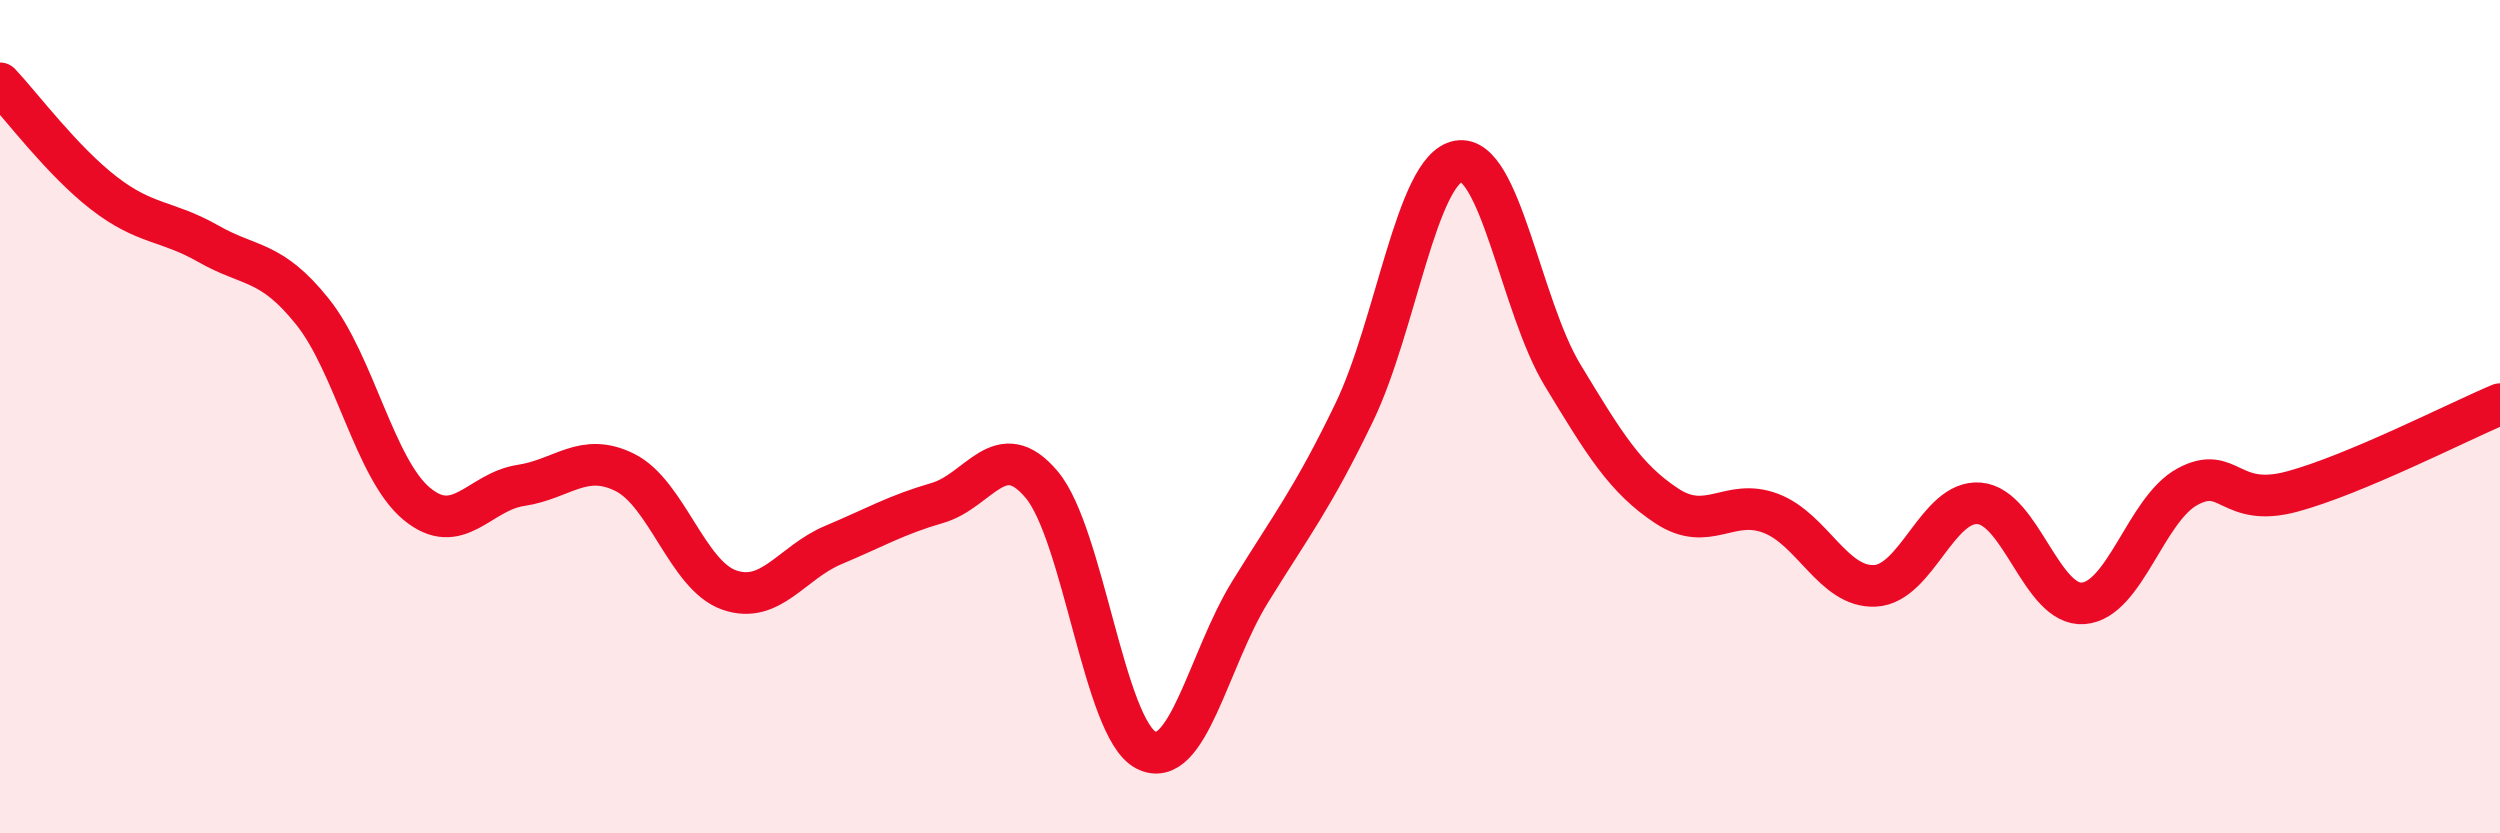 
    <svg width="60" height="20" viewBox="0 0 60 20" xmlns="http://www.w3.org/2000/svg">
      <path
        d="M 0,2 C 0.5,2.53 1.5,3.87 2.5,4.64 C 3.5,5.41 4,5.28 5,5.85 C 6,6.42 6.5,6.23 7.5,7.48 C 8.5,8.73 9,11.26 10,12.09 C 11,12.92 11.5,11.8 12.5,11.65 C 13.5,11.5 14,10.84 15,11.34 C 16,11.84 16.5,13.81 17.5,14.16 C 18.5,14.51 19,13.5 20,13.08 C 21,12.66 21.5,12.36 22.5,12.07 C 23.5,11.78 24,10.44 25,11.63 C 26,12.82 26.5,17.48 27.5,18 C 28.5,18.52 29,15.83 30,14.21 C 31,12.59 31.5,11.97 32.5,9.9 C 33.5,7.83 34,4.05 35,3.87 C 36,3.69 36.5,7.35 37.5,9 C 38.5,10.65 39,11.48 40,12.14 C 41,12.8 41.5,11.94 42.5,12.32 C 43.5,12.7 44,14.11 45,14.06 C 46,14.01 46.5,12 47.5,12.08 C 48.5,12.16 49,14.56 50,14.48 C 51,14.4 51.5,12.22 52.5,11.68 C 53.5,11.14 53.5,12.2 55,11.8 C 56.5,11.4 59,10.12 60,9.7L60 20L0 20Z"
        fill="#EB0A25"
        opacity="0.1"
        stroke-linecap="round"
        stroke-linejoin="round"
      />
      <path
        d="M 0,2 C 0.5,2.53 1.5,3.87 2.5,4.64 C 3.5,5.41 4,5.28 5,5.85 C 6,6.42 6.5,6.23 7.5,7.48 C 8.5,8.73 9,11.26 10,12.09 C 11,12.92 11.5,11.8 12.5,11.65 C 13.5,11.5 14,10.84 15,11.34 C 16,11.84 16.5,13.81 17.5,14.16 C 18.5,14.51 19,13.5 20,13.08 C 21,12.66 21.5,12.36 22.5,12.07 C 23.5,11.78 24,10.44 25,11.63 C 26,12.82 26.5,17.48 27.5,18 C 28.5,18.52 29,15.83 30,14.21 C 31,12.59 31.5,11.97 32.5,9.9 C 33.5,7.83 34,4.05 35,3.87 C 36,3.69 36.5,7.35 37.5,9 C 38.5,10.65 39,11.48 40,12.14 C 41,12.8 41.5,11.94 42.5,12.32 C 43.5,12.7 44,14.11 45,14.06 C 46,14.01 46.5,12 47.5,12.08 C 48.5,12.16 49,14.56 50,14.48 C 51,14.4 51.5,12.22 52.5,11.68 C 53.5,11.14 53.5,12.2 55,11.8 C 56.5,11.4 59,10.12 60,9.7"
        stroke="#EB0A25"
        stroke-width="1"
        fill="none"
        stroke-linecap="round"
        stroke-linejoin="round"
      />
    </svg>
  